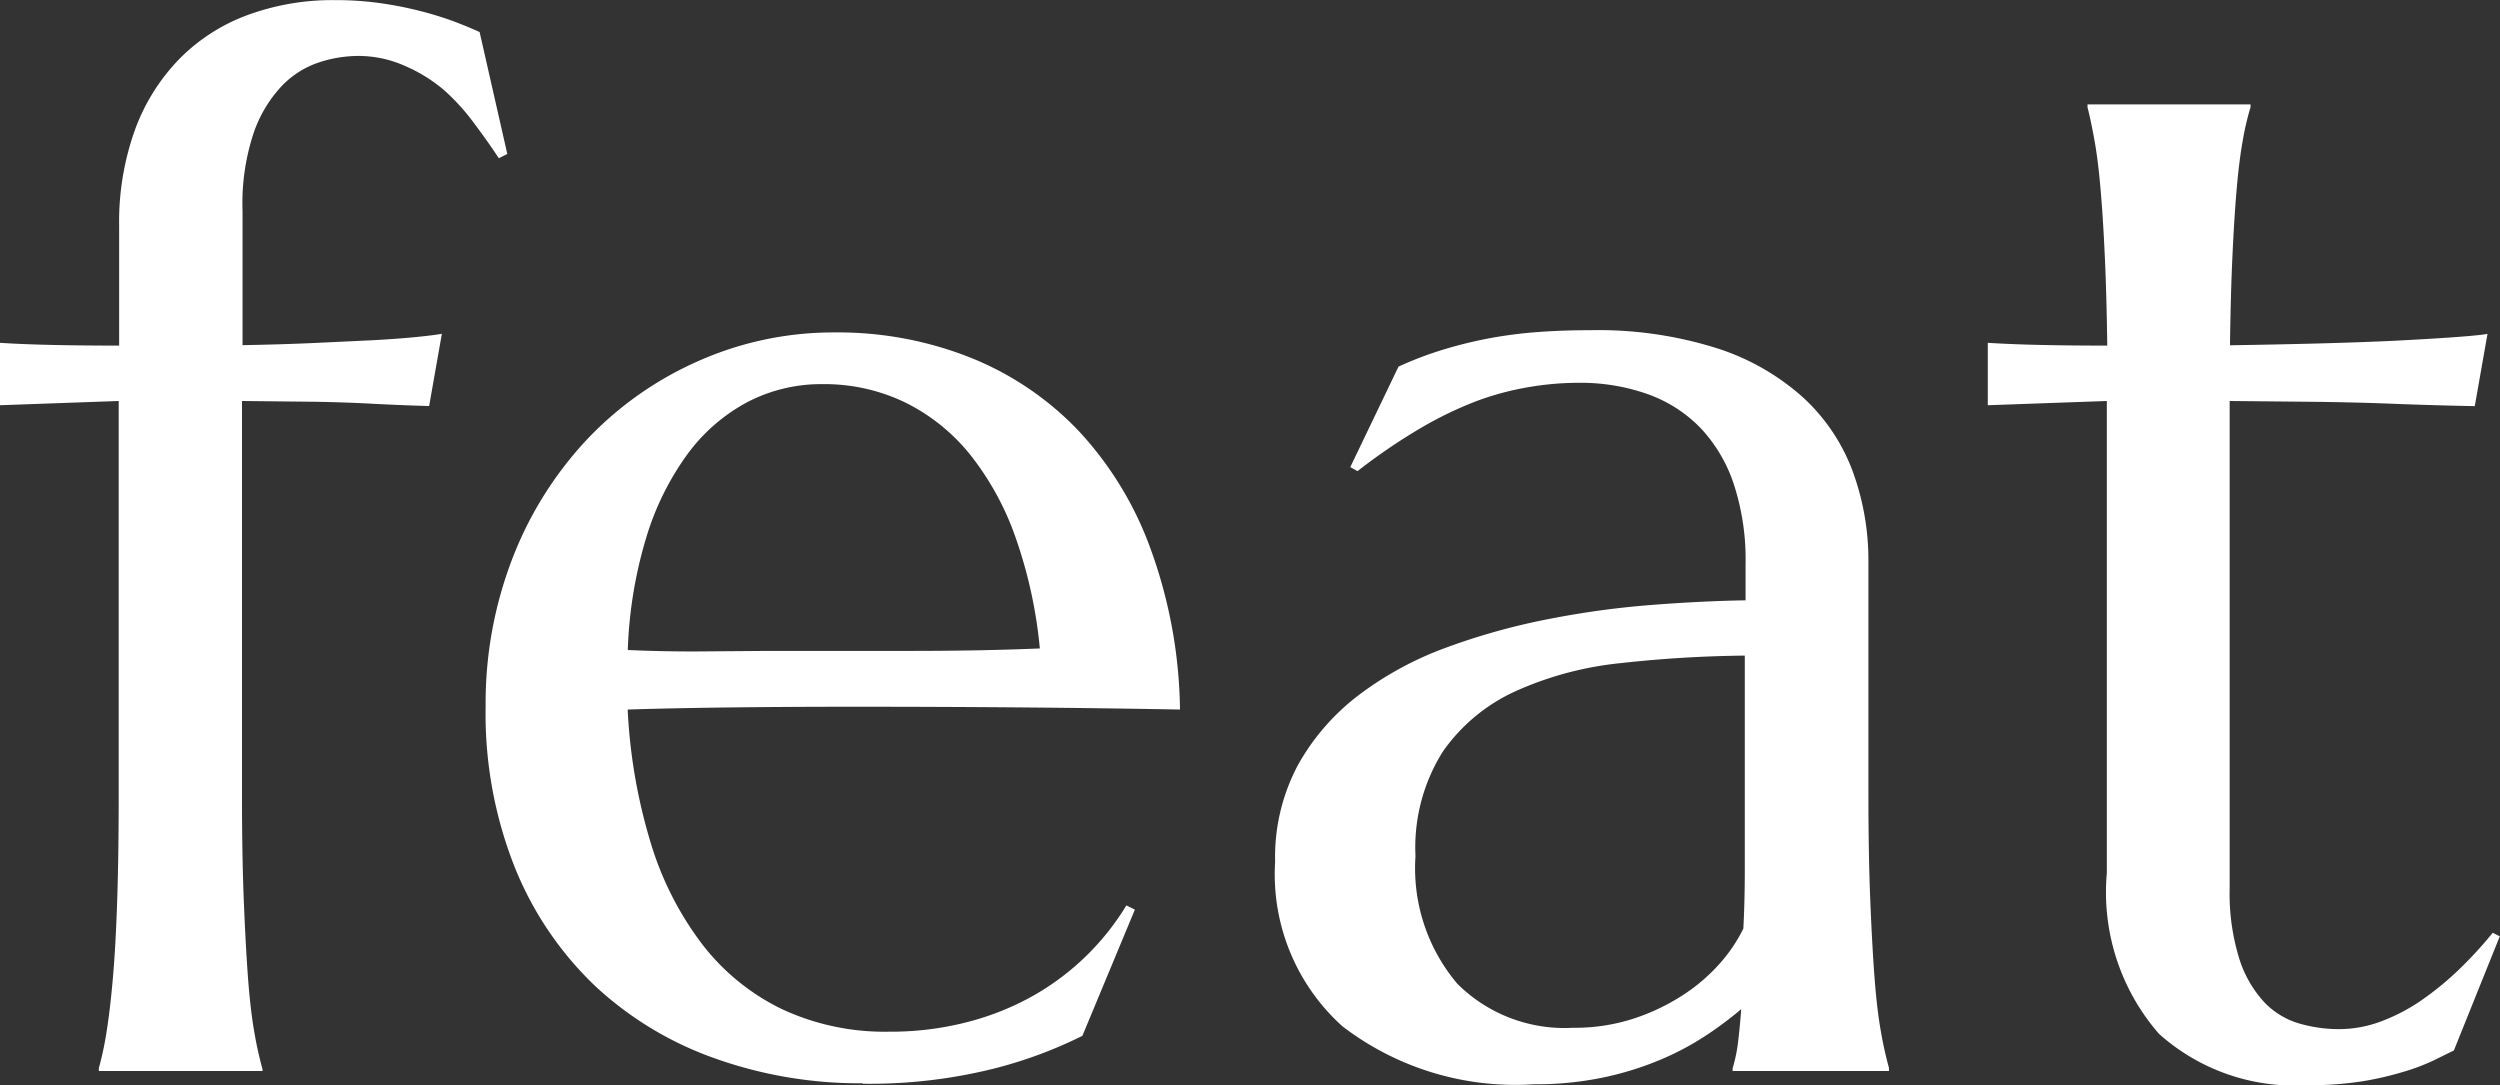 <svg xmlns="http://www.w3.org/2000/svg" width="22.388" height="9.718" viewBox="0 0 22.388 9.718">
  <rect x="0" y="0" width="22.388" height="9.718" fill="#333333" stroke="none"/>
  <g id="feat-01" transform="translate(-2009.954 552.029)">
    <path id="パス_400" data-name="パス 400" d="M-8.068-9.09a1.13,1.13,0,0,0-.34.057.82.82,0,0,0-.333.209,1.173,1.173,0,0,0-.254.422,2,2,0,0,0-.1.7V-6.5q.336-.006.632-.019l.53-.025q.235-.013.394-.029t.229-.029l-.114.647q-.222-.006-.482-.019-.222-.013-.527-.019L-9.1-6v3.523q0,.54.016.943t.038.7q.022.292.057.489a3.374,3.374,0,0,0,.073.33V0h-1.466V-.025a2.92,2.92,0,0,0,.07-.33q.032-.2.057-.489t.038-.7q.013-.4.013-.943V-6l-1.066.038v-.559q.2.013.47.019t.6.006V-7.566a2.439,2.439,0,0,1,.143-.866,1.79,1.79,0,0,1,.4-.635,1.666,1.666,0,0,1,.609-.39,2.207,2.207,0,0,1,.781-.133,2.841,2.841,0,0,1,.438.032,3.327,3.327,0,0,1,.365.076q.162.044.286.092t.206.086l.248,1.092-.076.038q-.1-.152-.222-.314a1.9,1.9,0,0,0-.273-.3A1.393,1.393,0,0,0-7.639-9,1.019,1.019,0,0,0-8.068-9.09Zm4.526,9.2a3.861,3.861,0,0,1-1.32-.222A3.074,3.074,0,0,1-5.935-.759a3.027,3.027,0,0,1-.72-1.06,3.724,3.724,0,0,1-.263-1.444,3.6,3.6,0,0,1,.241-1.33,3.284,3.284,0,0,1,.667-1.063,3.081,3.081,0,0,1,.993-.7A2.976,2.976,0,0,1-3.79-6.614a3.211,3.211,0,0,1,1.212.225,2.741,2.741,0,0,1,.968.654,3.088,3.088,0,0,1,.647,1.06A4.352,4.352,0,0,1-.7-3.237q-.717-.013-1.435-.019t-1.492-.006q-.552,0-1.076.006t-.943.019a4.9,4.9,0,0,0,.206,1.193,2.862,2.862,0,0,0,.463.911,2,2,0,0,0,.717.581,2.176,2.176,0,0,0,.955.2,2.732,2.732,0,0,0,.7-.086,2.434,2.434,0,0,0,.594-.238,2.3,2.3,0,0,0,.476-.359,2.3,2.3,0,0,0,.355-.448l.076.038-.47,1.13a3.935,3.935,0,0,1-.819.3A4.591,4.591,0,0,1-3.542.114Zm-.844-3.872q.635,0,1.273,0t1.158-.022a4.164,4.164,0,0,0-.216-.99,2.537,2.537,0,0,0-.406-.743,1.727,1.727,0,0,0-.584-.47A1.663,1.663,0,0,0-3.9-6.151a1.43,1.43,0,0,0-.676.162,1.6,1.6,0,0,0-.536.467,2.481,2.481,0,0,0-.368.746,3.921,3.921,0,0,0-.165,1.006q.286.013.6.013ZM.152-1.873a1.751,1.751,0,0,1,.206-.87,2.025,2.025,0,0,1,.549-.628,3,3,0,0,1,.781-.422A5.87,5.87,0,0,1,2.6-4.047a7.978,7.978,0,0,1,.927-.127q.457-.035.838-.041v-.324a2.172,2.172,0,0,0-.108-.724,1.349,1.349,0,0,0-.3-.5,1.235,1.235,0,0,0-.473-.3,1.8,1.8,0,0,0-.606-.1,2.663,2.663,0,0,0-.451.038A2.551,2.551,0,0,0,1.958-6a3.35,3.35,0,0,0-.5.241,5.245,5.245,0,0,0-.568.387L.825-5.408l.432-.9a3.2,3.2,0,0,1,.413-.156,3.9,3.9,0,0,1,.413-.1,4.016,4.016,0,0,1,.428-.054q.219-.016.46-.016a3.537,3.537,0,0,1,1.139.162,2.118,2.118,0,0,1,.774.444,1.7,1.7,0,0,1,.441.66,2.315,2.315,0,0,1,.14.809v2.069q0,.54.016.943t.038.7q.022.292.057.489a3.374,3.374,0,0,0,.073.33V0h-1.4V-.025a1.315,1.315,0,0,0,.048-.229q.016-.127.029-.3a3.279,3.279,0,0,1-.314.235A2.514,2.514,0,0,1,3.6-.1a2.821,2.821,0,0,1-.514.159,2.967,2.967,0,0,1-.619.06A2.545,2.545,0,0,1,.755-.4,1.831,1.831,0,0,1,.152-1.873ZM4.361-3.72a10.959,10.959,0,0,0-1.111.067,3.033,3.033,0,0,0-.943.251,1.6,1.6,0,0,0-.654.543,1.613,1.613,0,0,0-.244.936A1.6,1.6,0,0,0,1.784-.781a1.36,1.36,0,0,0,1.035.394,1.709,1.709,0,0,0,.555-.086,1.885,1.885,0,0,0,.444-.216,1.608,1.608,0,0,0,.327-.286,1.4,1.4,0,0,0,.2-.3q.013-.241.013-.536V-3.72ZM9.68-.375a1.074,1.074,0,0,0,.378-.07,1.65,1.65,0,0,0,.362-.19,2.707,2.707,0,0,0,.336-.276,3.654,3.654,0,0,0,.3-.327l.063.032L10.708-.184l-.187.092a1.865,1.865,0,0,1-.267.1A2.874,2.874,0,0,1,9.89.092a3.054,3.054,0,0,1-.5.035,1.818,1.818,0,0,1-1.323-.46A1.929,1.929,0,0,1,7.6-1.771V-6l-1.066.038v-.559q.2.013.47.019t.6.006q-.006-.451-.022-.8t-.038-.6q-.022-.257-.054-.435t-.063-.3v-.025H8.887v.025a2.428,2.428,0,0,0-.07.3q-.032.178-.054.432t-.038.6q-.016.346-.022.8.4-.006.784-.016t.7-.025q.314-.016.533-.032t.289-.029l-.114.647q-.324-.006-.679-.019-.3-.013-.7-.019L8.7-6v4.367A1.968,1.968,0,0,0,8.788-1a1.028,1.028,0,0,0,.222.384.707.707,0,0,0,.311.19A1.277,1.277,0,0,0,9.68-.375Z" transform="translate(2021.221 -542.438)" fill="#fff"/>
  </g>
</svg>
